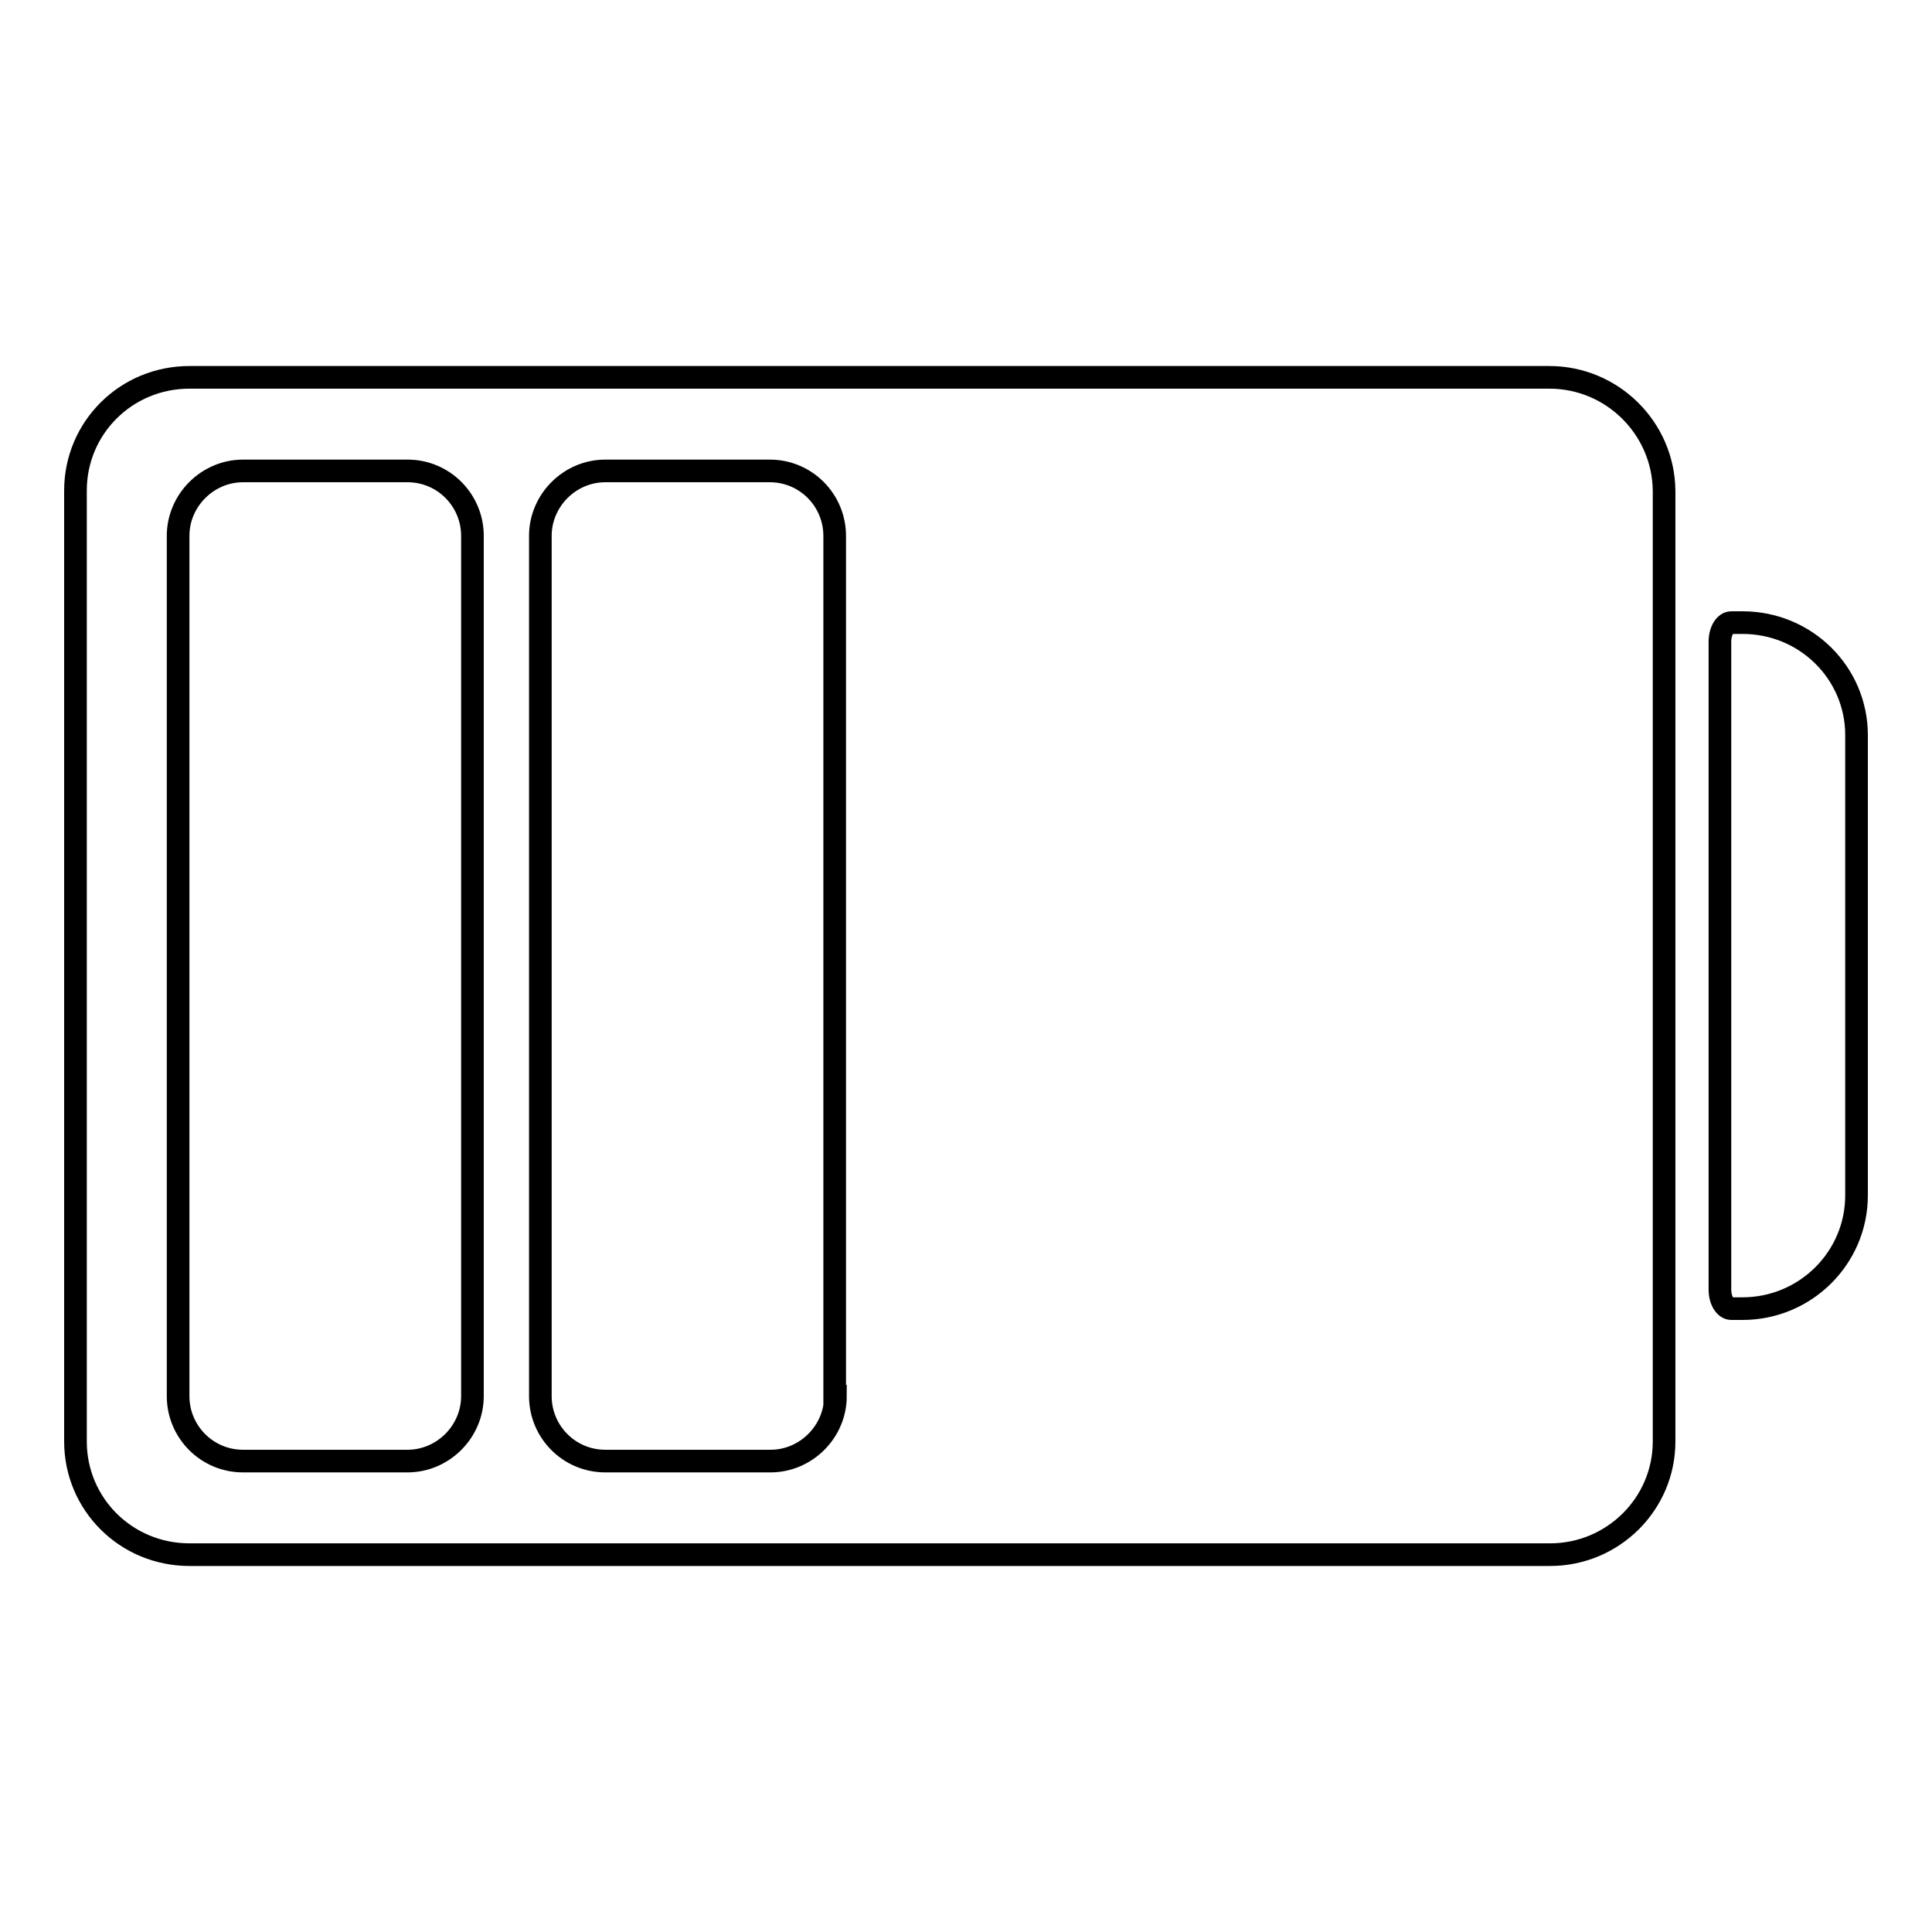<?xml version="1.0" encoding="utf-8"?>
<!-- Svg Vector Icons : http://www.onlinewebfonts.com/icon -->
<!DOCTYPE svg PUBLIC "-//W3C//DTD SVG 1.1//EN" "http://www.w3.org/Graphics/SVG/1.1/DTD/svg11.dtd">
<svg version="1.1" xmlns="http://www.w3.org/2000/svg" xmlns:xlink="http://www.w3.org/1999/xlink" x="0px" y="0px" viewBox="0 0 256 256" enable-background="new 0 0 256 256" xml:space="preserve">
<g><g><g><g><path stroke-width="3" fill-opacity="0" stroke="#000000"  d="M205.3,50H25.1C16.7,50,10,56.7,10,65V191c0,8.3,6.7,15,15.1,15h180.3c8.3,0,15.1-6.7,15.1-15V65C220.4,56.7,213.6,50,205.3,50z M62.6,185c0,4.7-3.9,8.6-8.6,8.6H32.2c-4.8,0-8.6-3.9-8.6-8.6V71c0-4.7,3.9-8.6,8.6-8.6H54c4.8,0,8.6,3.9,8.6,8.6V185L62.6,185z M110.7,185c0,4.7-3.9,8.6-8.6,8.6H80.2c-4.8,0-8.6-3.9-8.6-8.6V71c0-4.7,3.9-8.6,8.6-8.6H102c4.8,0,8.6,3.9,8.6,8.6V185L110.7,185z"/><path stroke-width="3" fill-opacity="0" stroke="#000000"  d="M230.9,82.5c0,0-0.7,0-1.5,0c-0.8,0-1.5,1.1-1.5,2.5v85.9c0,1.4,0.7,2.5,1.5,2.5h1.5c8.3,0,15.1-6.7,15.1-15v-61C246,89.2,239.3,82.5,230.9,82.5z"/></g></g><g></g><g></g><g></g><g></g><g></g><g></g><g></g><g></g><g></g><g></g><g></g><g></g><g></g><g></g><g></g></g></g>
</svg>